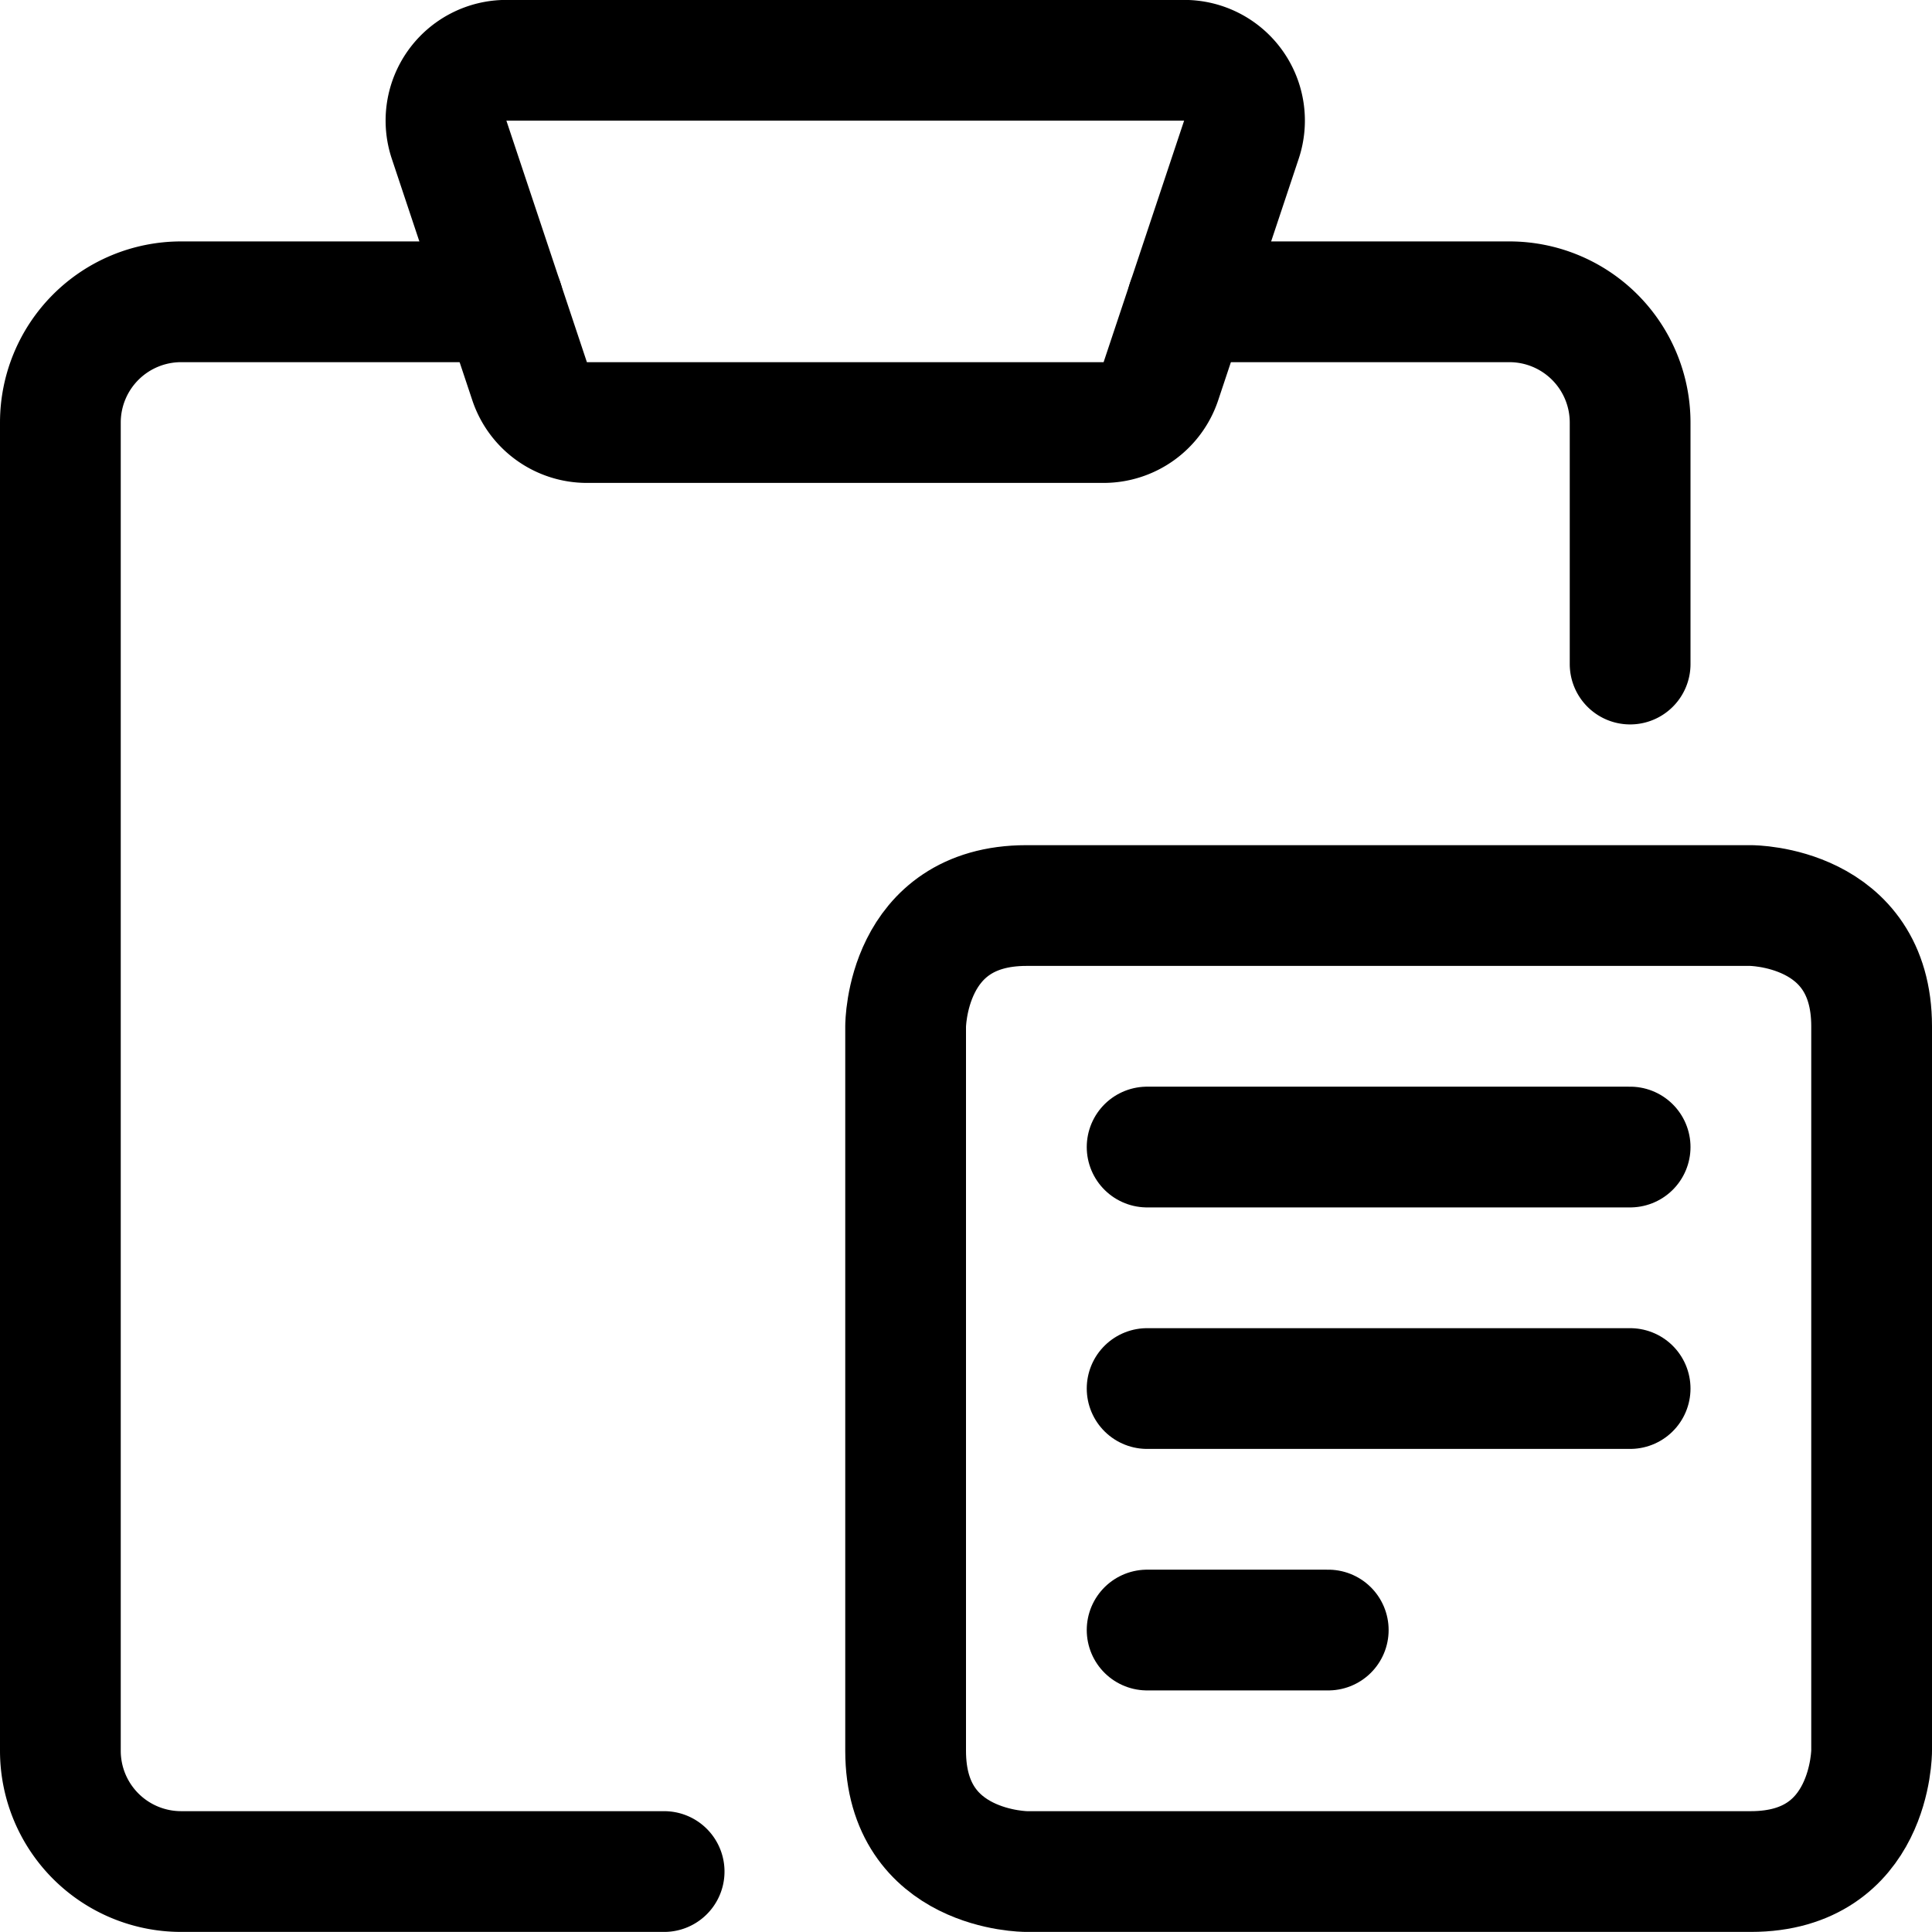 <svg xmlns="http://www.w3.org/2000/svg" viewBox="0 0 24 24" id="Copy-Paste--Streamline-Streamline--3.0.svg" height="24" width="24"><desc>Copy Paste Streamline Icon: https://streamlinehq.com</desc><defs></defs><title>copy-paste</title><path d="M20.25 8.249v-3a1.5 1.5 0 0 0 -1.5 -1.5h-4" fill="none" stroke="#000000" stroke-linecap="round" stroke-linejoin="round" stroke-width="1.5"></path><path d="M6.25 3.749h-4a1.5 1.5 0 0 0 -1.5 1.5v16.5a1.5 1.5 0 0 0 1.5 1.5h6" fill="none" stroke="#000000" stroke-linecap="round" stroke-linejoin="round" stroke-width="1.5"></path><path d="M14.421 4.736a0.751 0.751 0 0 1 -0.712 0.513H7.291a0.751 0.751 0 0 1 -0.712 -0.513l-1 -3a0.749 0.749 0 0 1 0.712 -0.987h8.418a0.749 0.749 0 0 1 0.712 0.987Z" fill="none" stroke="#000000" stroke-linecap="round" stroke-linejoin="round" stroke-width="1.5"></path><path d="M12.75 11.249h9s1.5 0 1.5 1.5v9s0 1.5 -1.5 1.5h-9s-1.5 0 -1.5 -1.5v-9s0 -1.5 1.5 -1.5" fill="none" stroke="#000000" stroke-linecap="round" stroke-linejoin="round" stroke-width="1.5"></path><path d="m14.25 14.249 6 0" fill="none" stroke="#000000" stroke-linecap="round" stroke-linejoin="round" stroke-width="1.5"></path><path d="m14.25 17.249 6 0" fill="none" stroke="#000000" stroke-linecap="round" stroke-linejoin="round" stroke-width="1.5"></path><path d="m14.25 20.249 2.25 0" fill="none" stroke="#000000" stroke-linecap="round" stroke-linejoin="round" stroke-width="1.5"></path></svg>